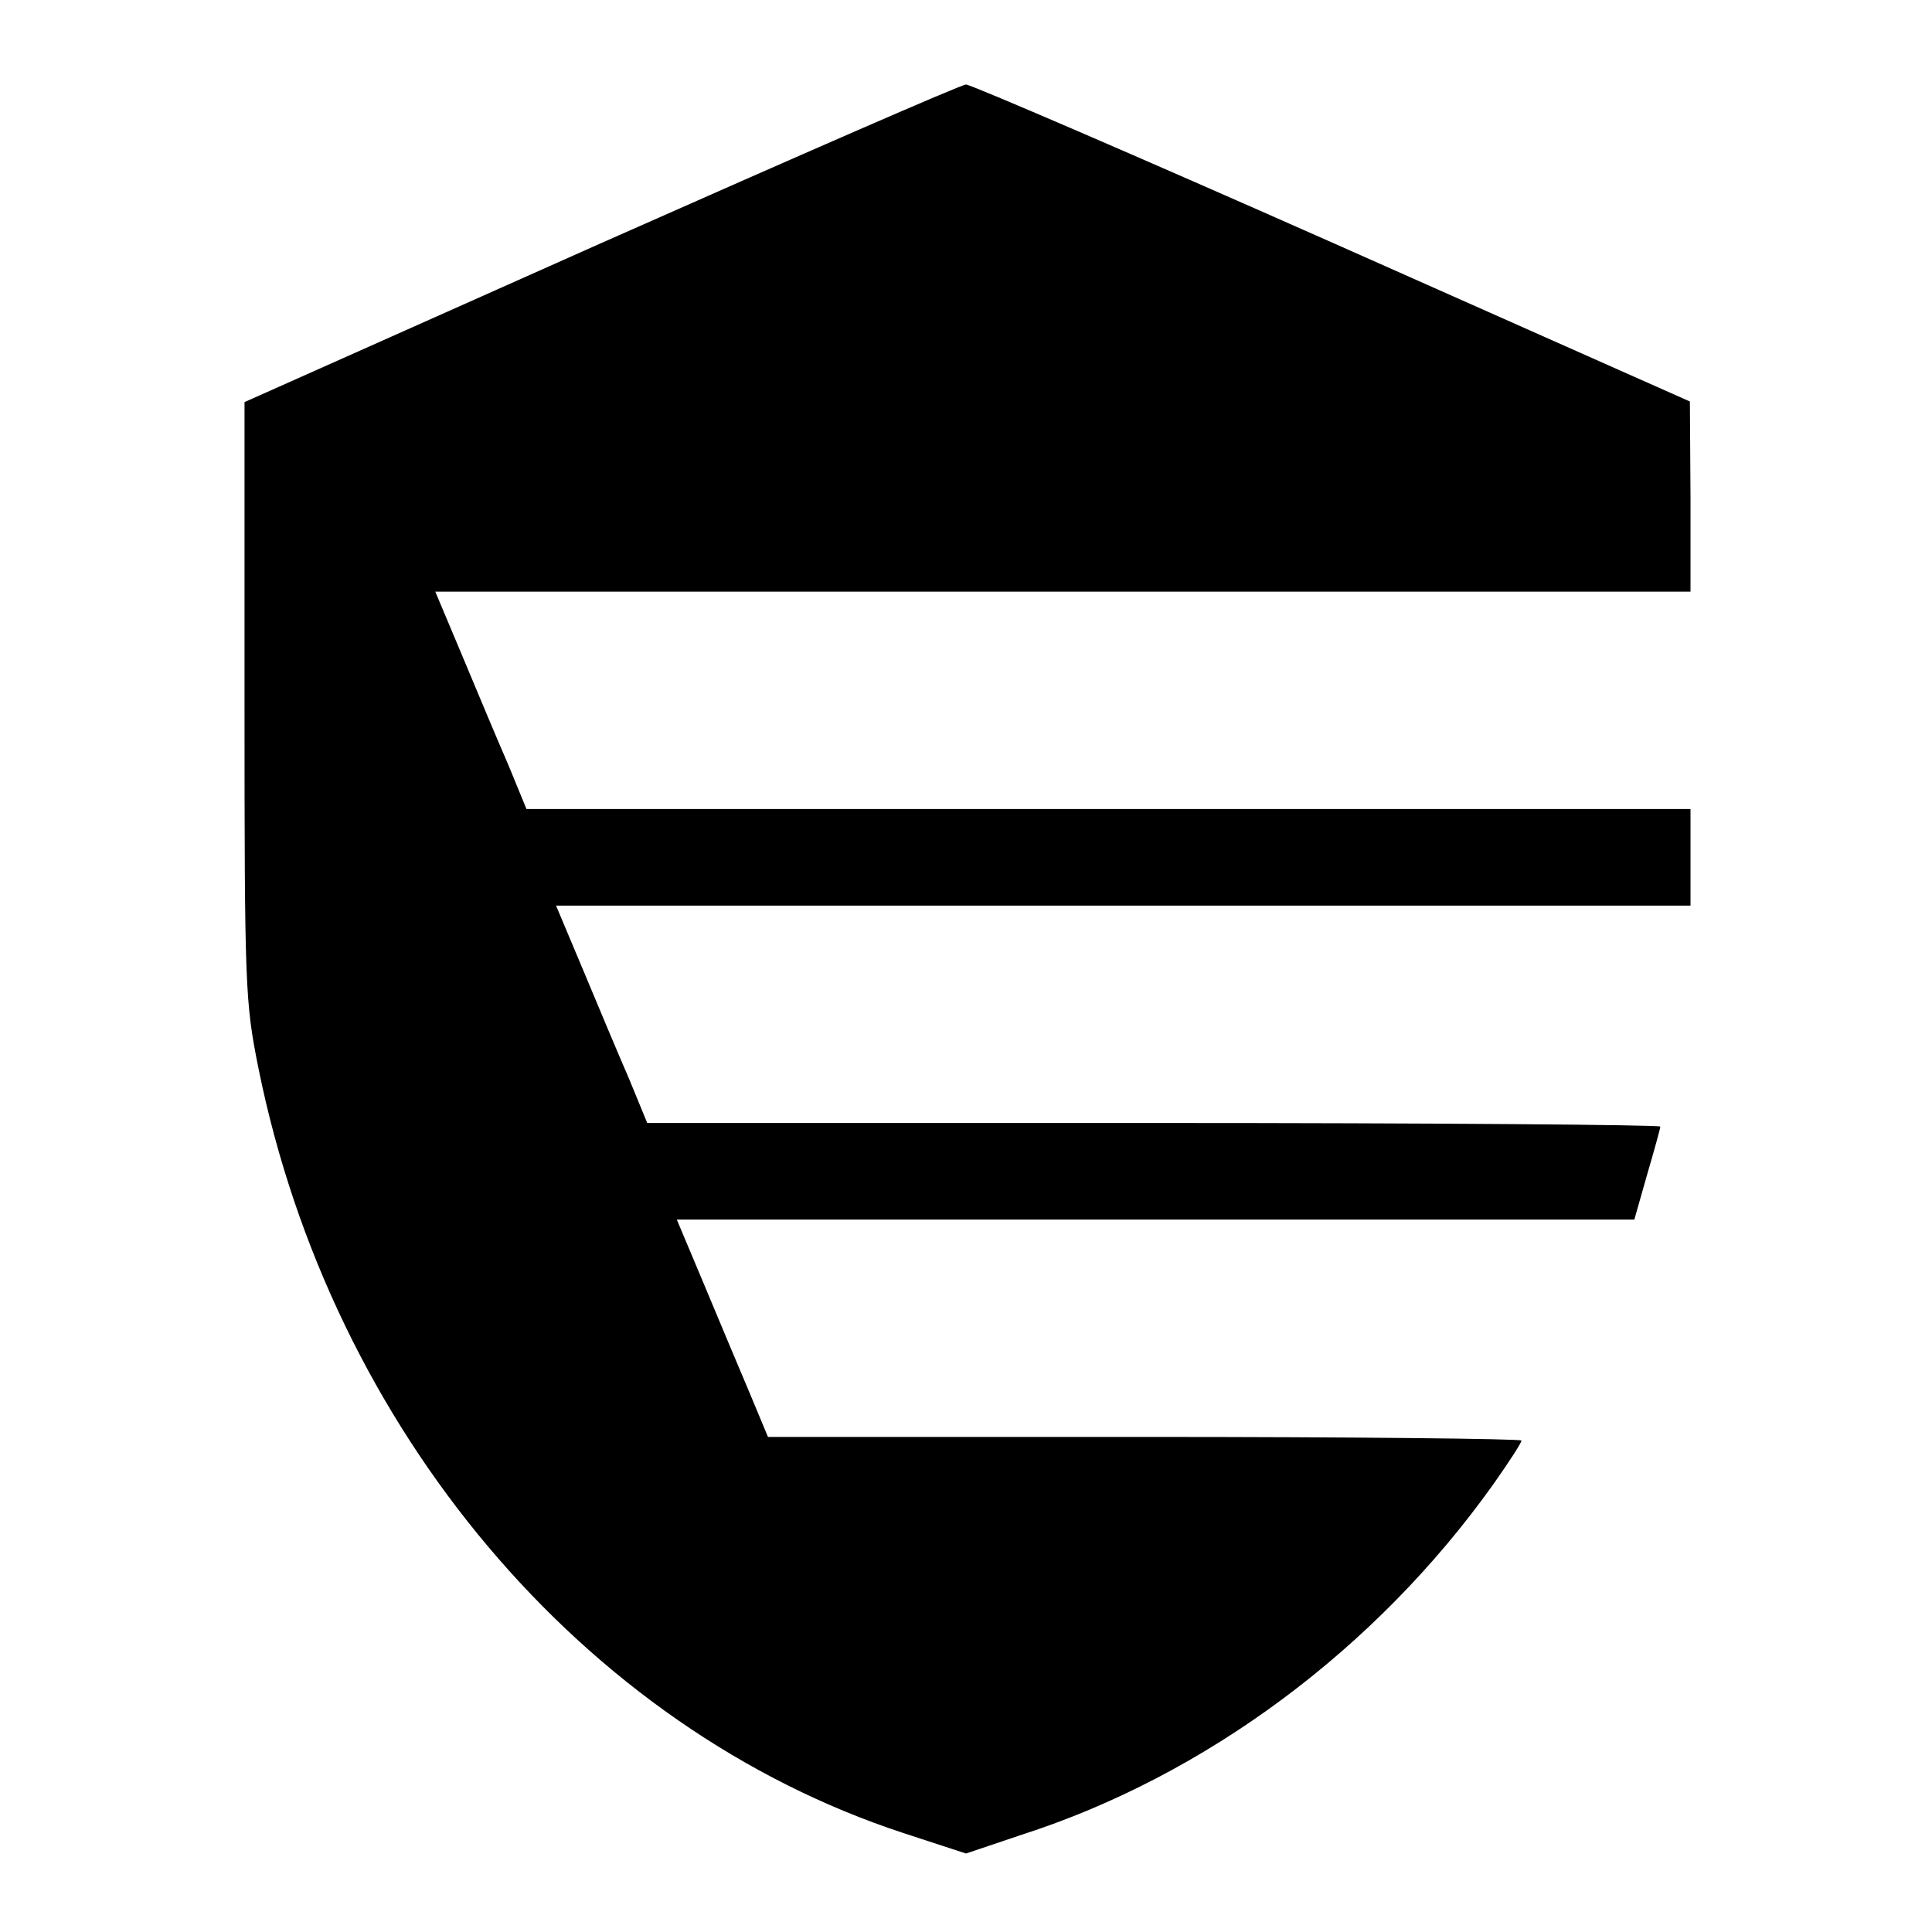 <svg version="1" xmlns="http://www.w3.org/2000/svg" width="426.667" height="426.667" viewBox="0 0 320 320"><path d="M99.5 40.3l-59 26.3V116c0 47.7.1 49.9 2.3 60.9 12.1 59.9 53.8 109.3 106.8 126.7L160 307l9.2-3.1c30.5-9.8 58.7-30.8 78.1-58 2.6-3.7 4.7-6.9 4.7-7.3 0-.3-28.1-.6-62.4-.6h-62.4l-3-7.2c-1.7-4-5.1-12.1-7.6-18.1l-4.5-10.7h158.6l2.1-7.4c1.2-4.1 2.2-7.7 2.2-8 0-.3-37.8-.6-83.9-.6h-83.9l-3-7.3c-1.7-3.9-5.1-12-7.6-18L92.1 150H280v-16H87.2l-3-7.3c-1.7-3.9-5.1-12-7.6-18L72.1 98H280V82.2l-.1-15.7-59.2-26.3C188.2 25.8 160.8 14 160 14c-.8 0-28 11.9-60.5 26.3z"/></svg>